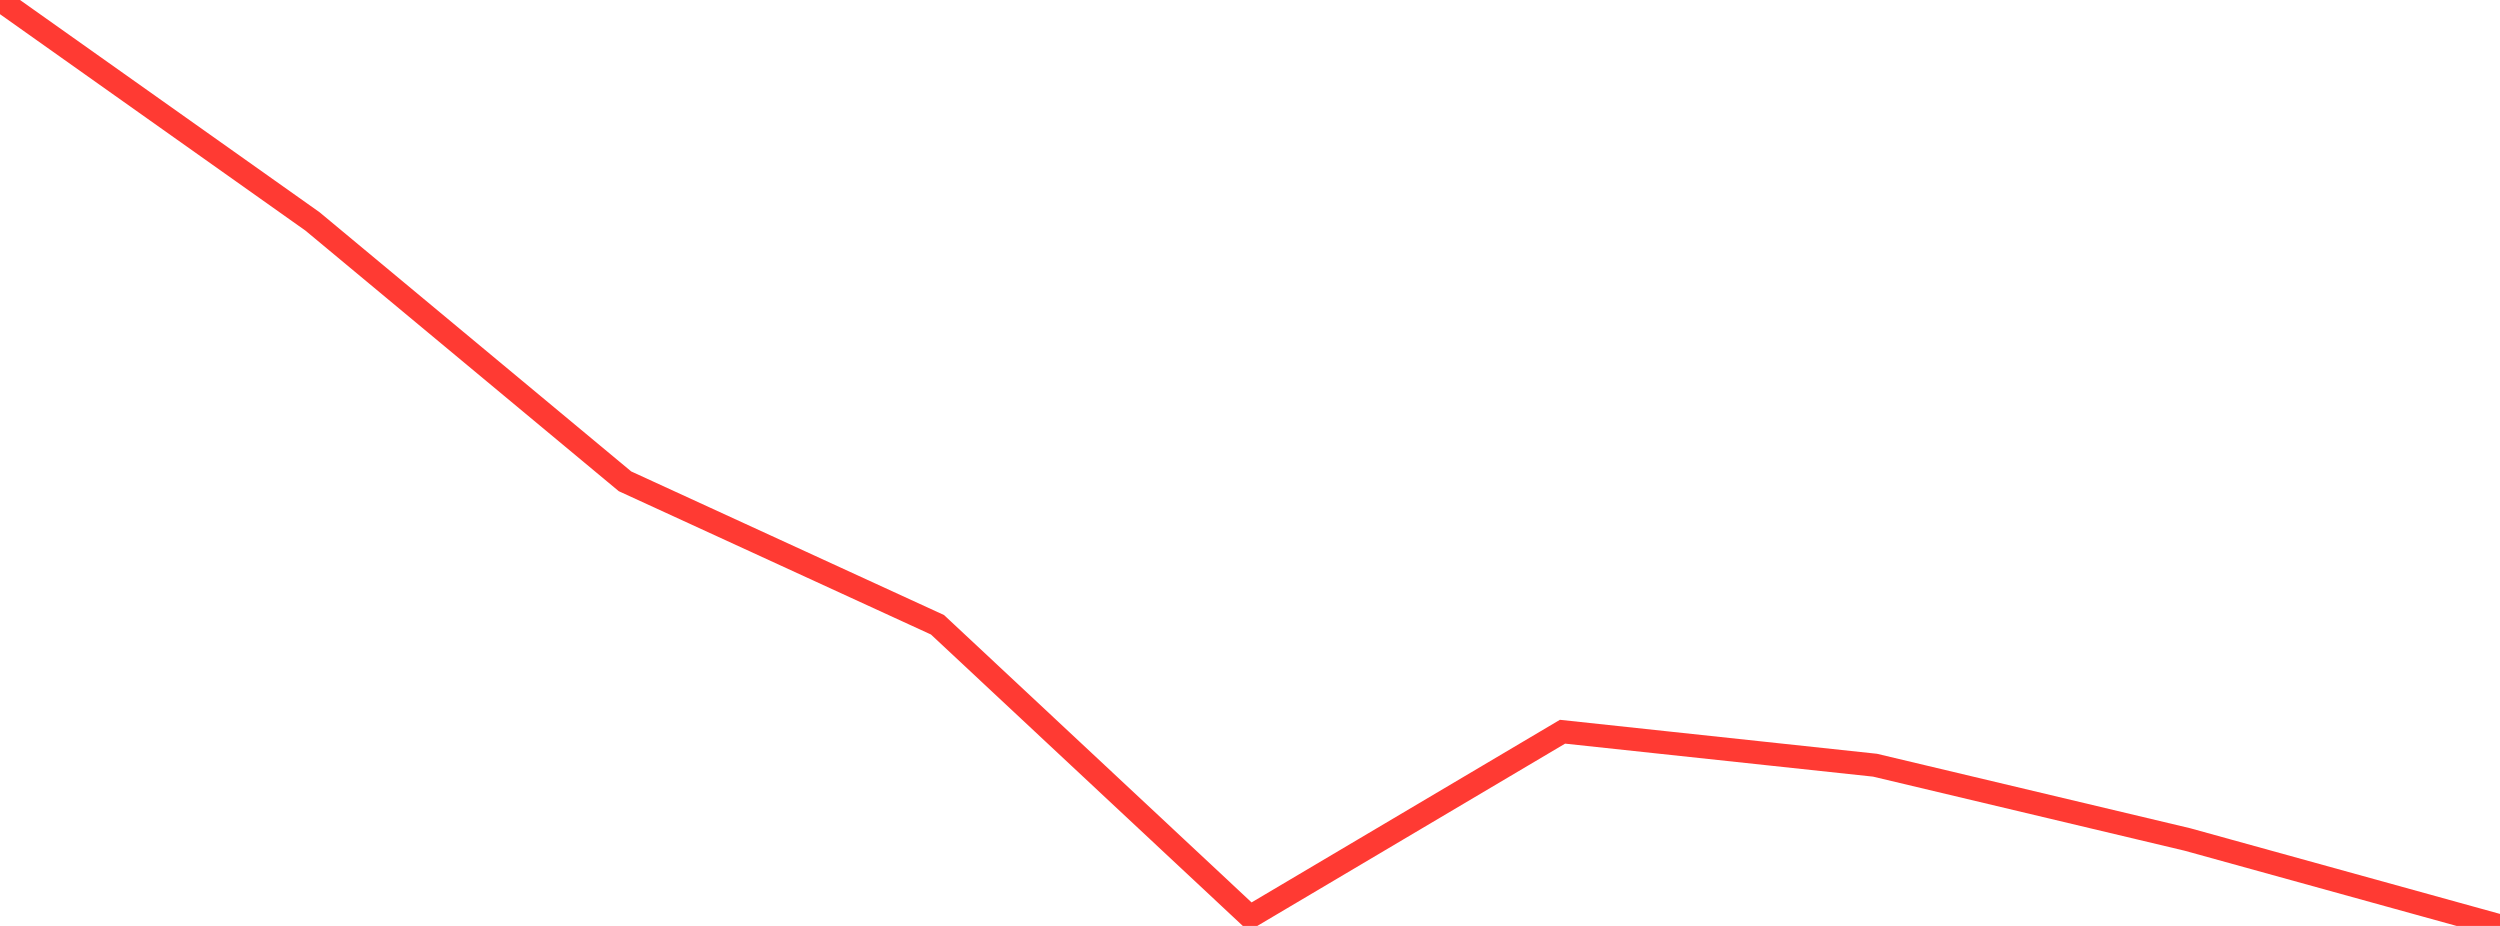 <?xml version="1.0" standalone="no"?>
<!DOCTYPE svg PUBLIC "-//W3C//DTD SVG 1.1//EN" "http://www.w3.org/Graphics/SVG/1.1/DTD/svg11.dtd">

<svg width="135" height="50" viewBox="0 0 135 50" preserveAspectRatio="none" 
  xmlns="http://www.w3.org/2000/svg"
  xmlns:xlink="http://www.w3.org/1999/xlink">


<polyline points="0.0, 0.0 16.875, 11.957 33.75, 25.991 50.625, 33.738 67.5, 49.507 84.375, 39.513 101.25, 41.321 118.125, 45.333 135.0, 50.0" fill="none" stroke="#ff3a33" stroke-width="1.25"/>

</svg>